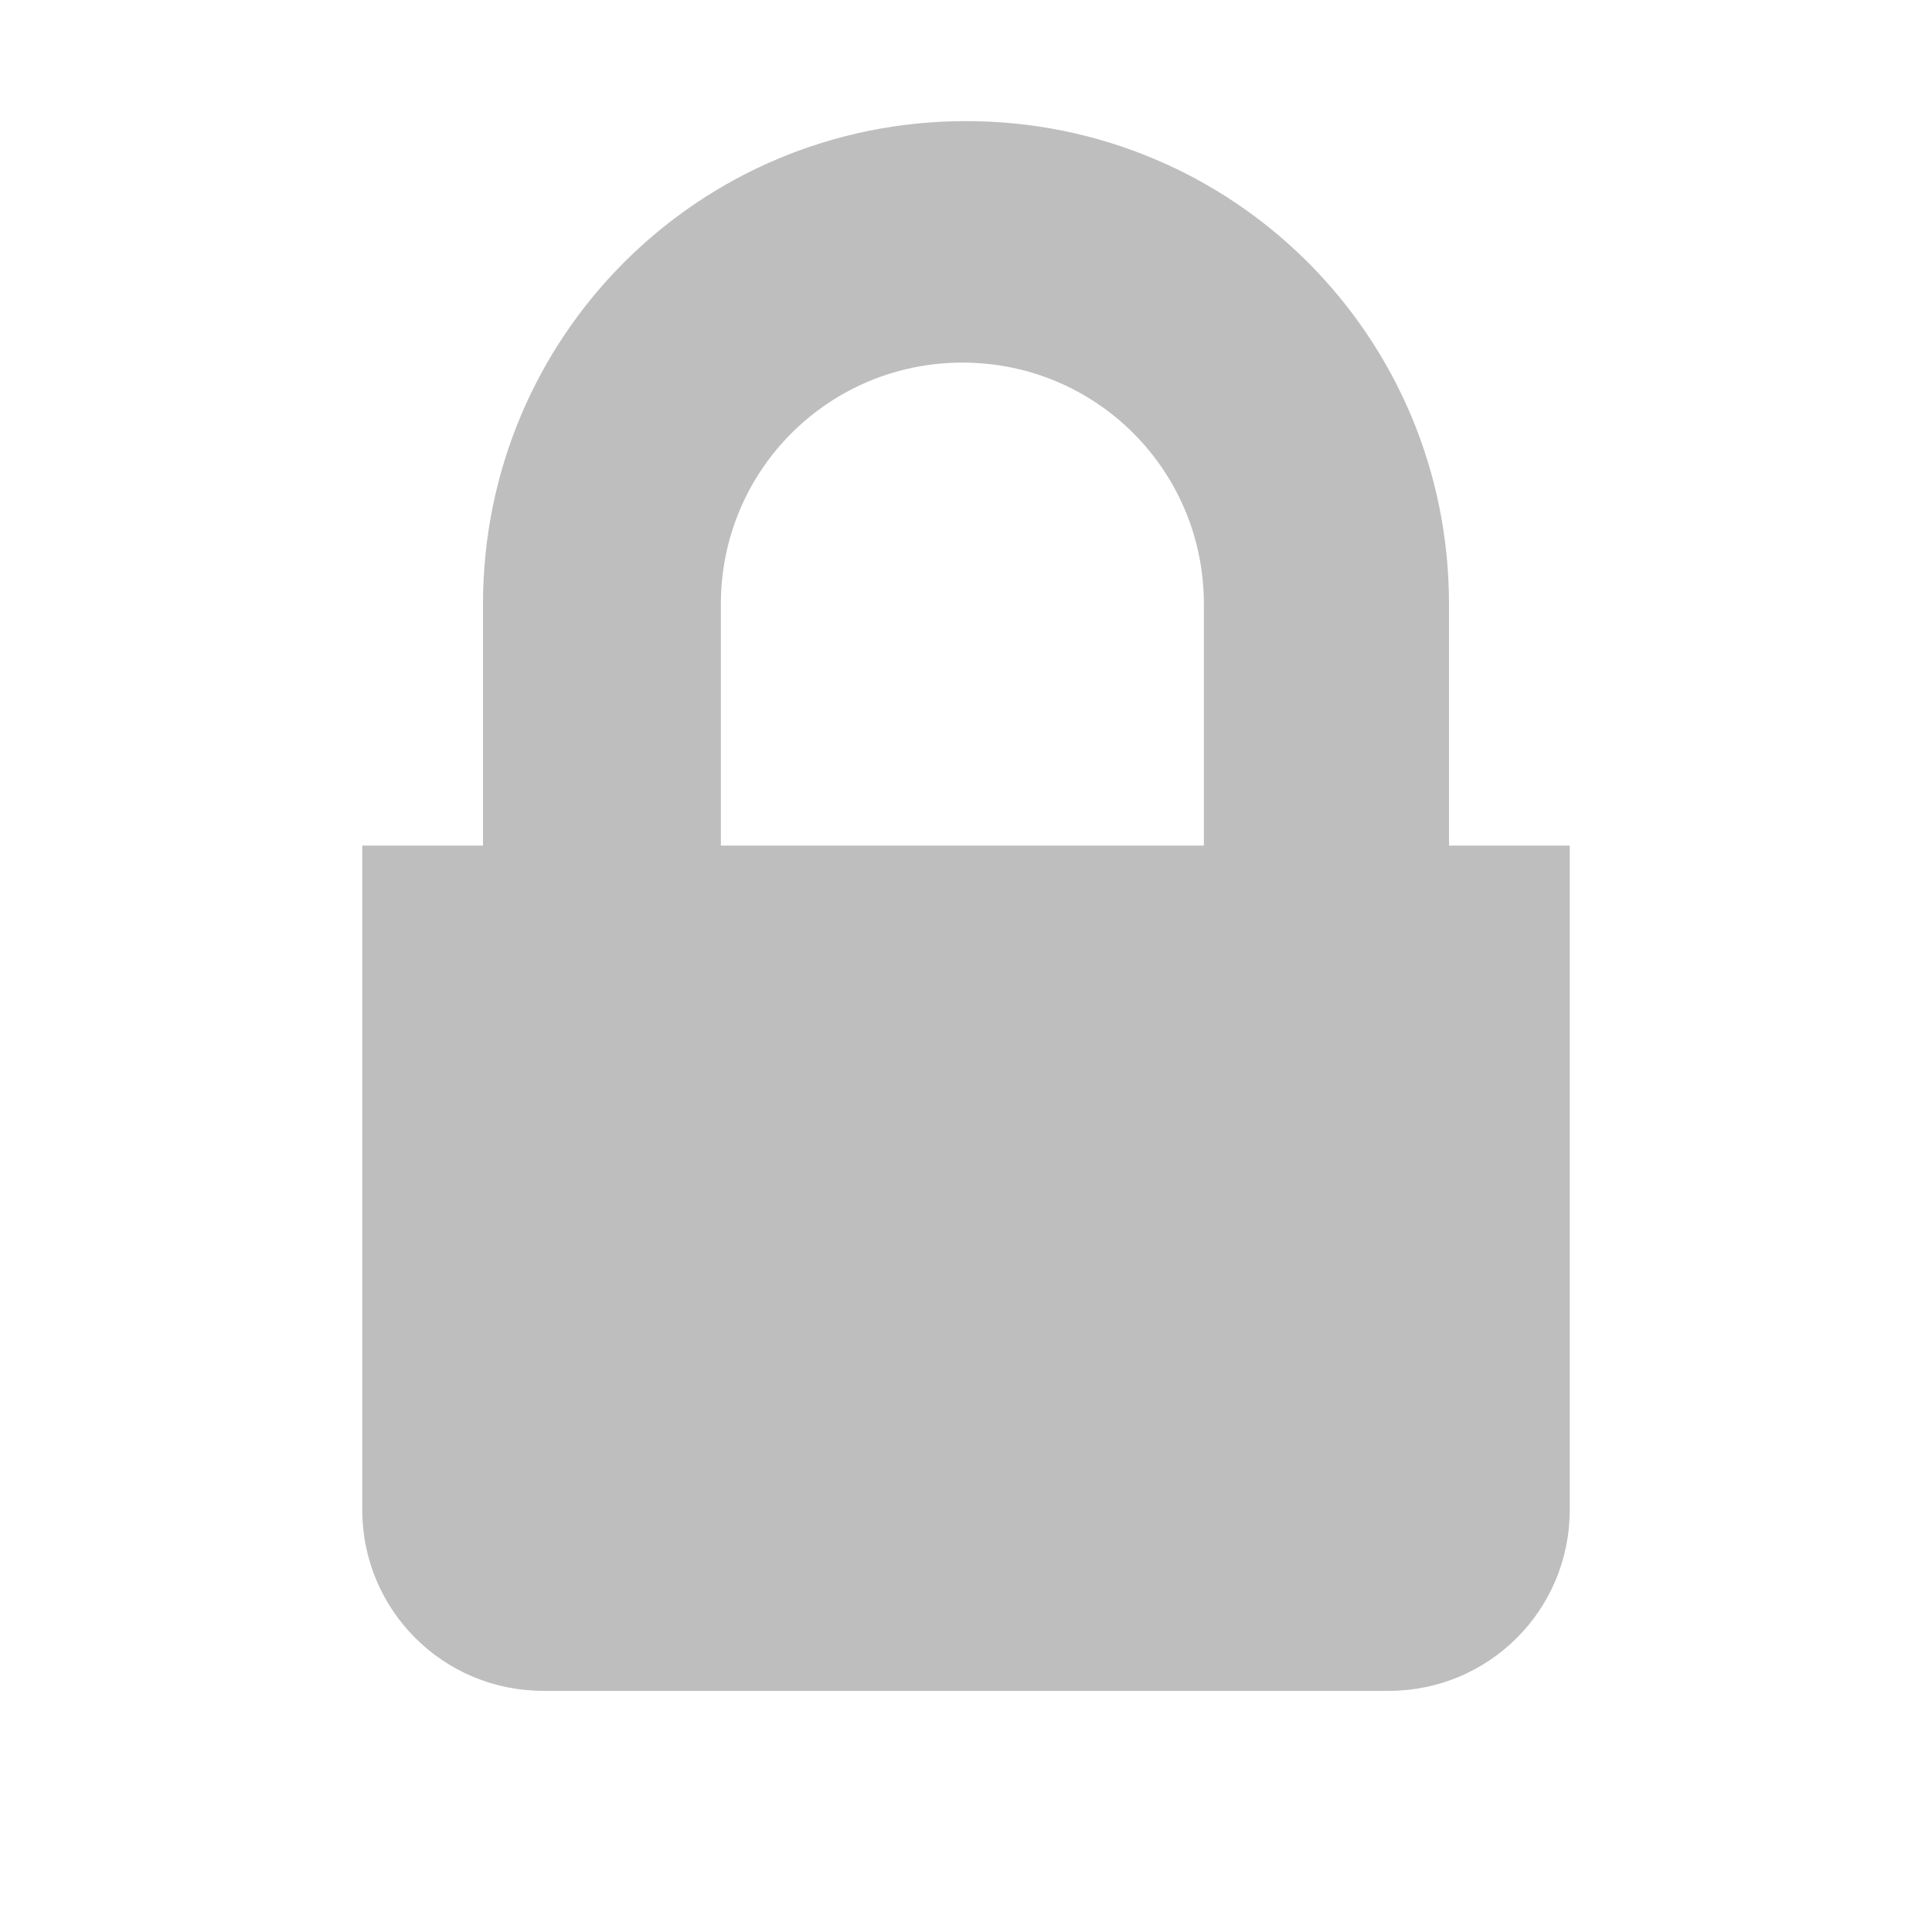 <?xml version="1.0" encoding="UTF-8" standalone="no"?>
<svg
   xmlns:dc="http://purl.org/dc/elements/1.1/"
   xmlns:cc="http://creativecommons.org/ns#"
   xmlns:rdf="http://www.w3.org/1999/02/22-rdf-syntax-ns#"
   xmlns:svg="http://www.w3.org/2000/svg"
   xmlns="http://www.w3.org/2000/svg"
   height="16"
   width="16"
   version="1.1"
   id="svg6">
  <defs
     id="defs10" />
  <path
     id="path2"
     style="color:#bebebe;overflow:visible;isolation:auto;mix-blend-mode:normal;fill:#bebebe;marker:none;fill-opacity:1"
     overflow="visible"
     d="m 8,1.003 c -2.216,0 -4,1.784 -4,4 v 2 H 3 v 5.5 c 0,0.831 0.67,1.5 1.5,1.5 h 7 c 0.831,0 1.5,-0.669 1.5,-1.5 v -5.5 h -1 v -2 c 0,-2.216 -1.784,-4 -4,-4 z m -0.03,2 c 1.109,0 2,0.892 2,2 v 2 h -4 v -2 c 0,-1.108 0.893,-2 2,-2 z" />
</svg>
